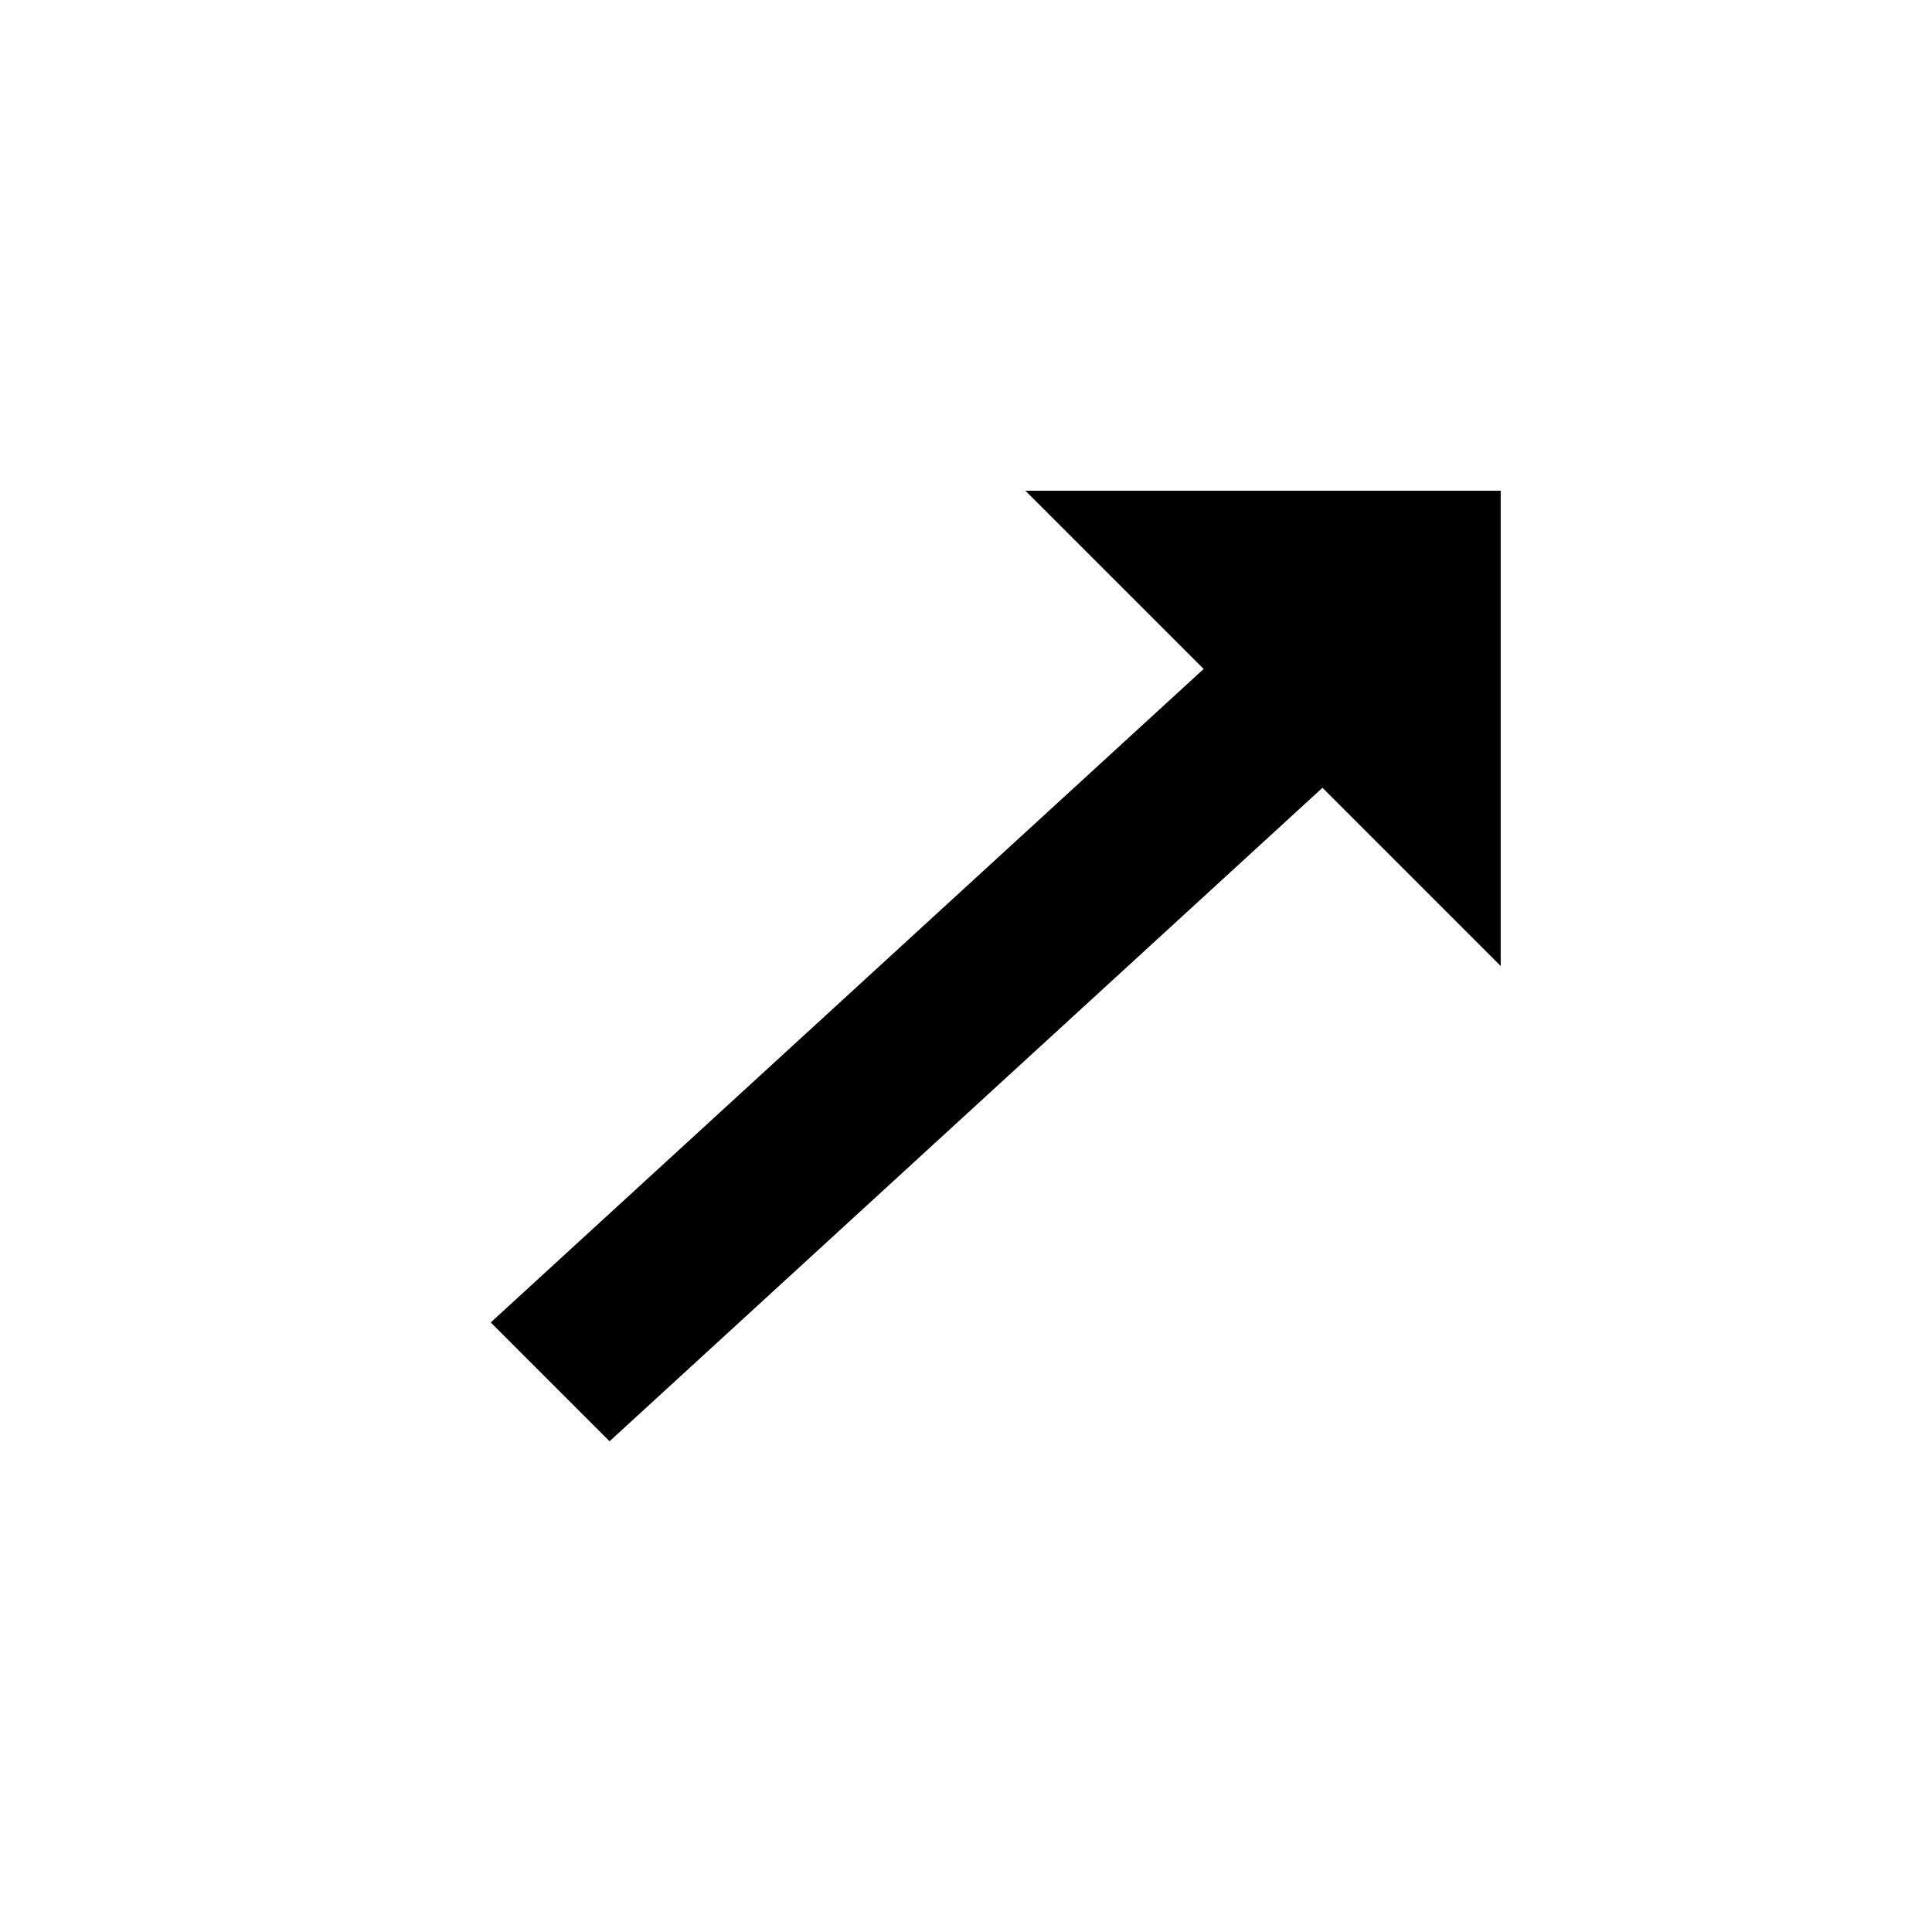 <?xml version="1.0" encoding="UTF-8"?>
<!-- The Best Svg Icon site in the world: iconSvg.co, Visit us! https://iconsvg.co -->
<svg fill="#000000" width="800px" height="800px" version="1.1" viewBox="144 144 512 512" xmlns="http://www.w3.org/2000/svg">
 <path d="m541.7 274.05v125.95l-47.23-47.23-188.93 173.18-31.488-31.488 188.93-173.18-47.234-47.23z" fill-rule="evenodd"/>
</svg>